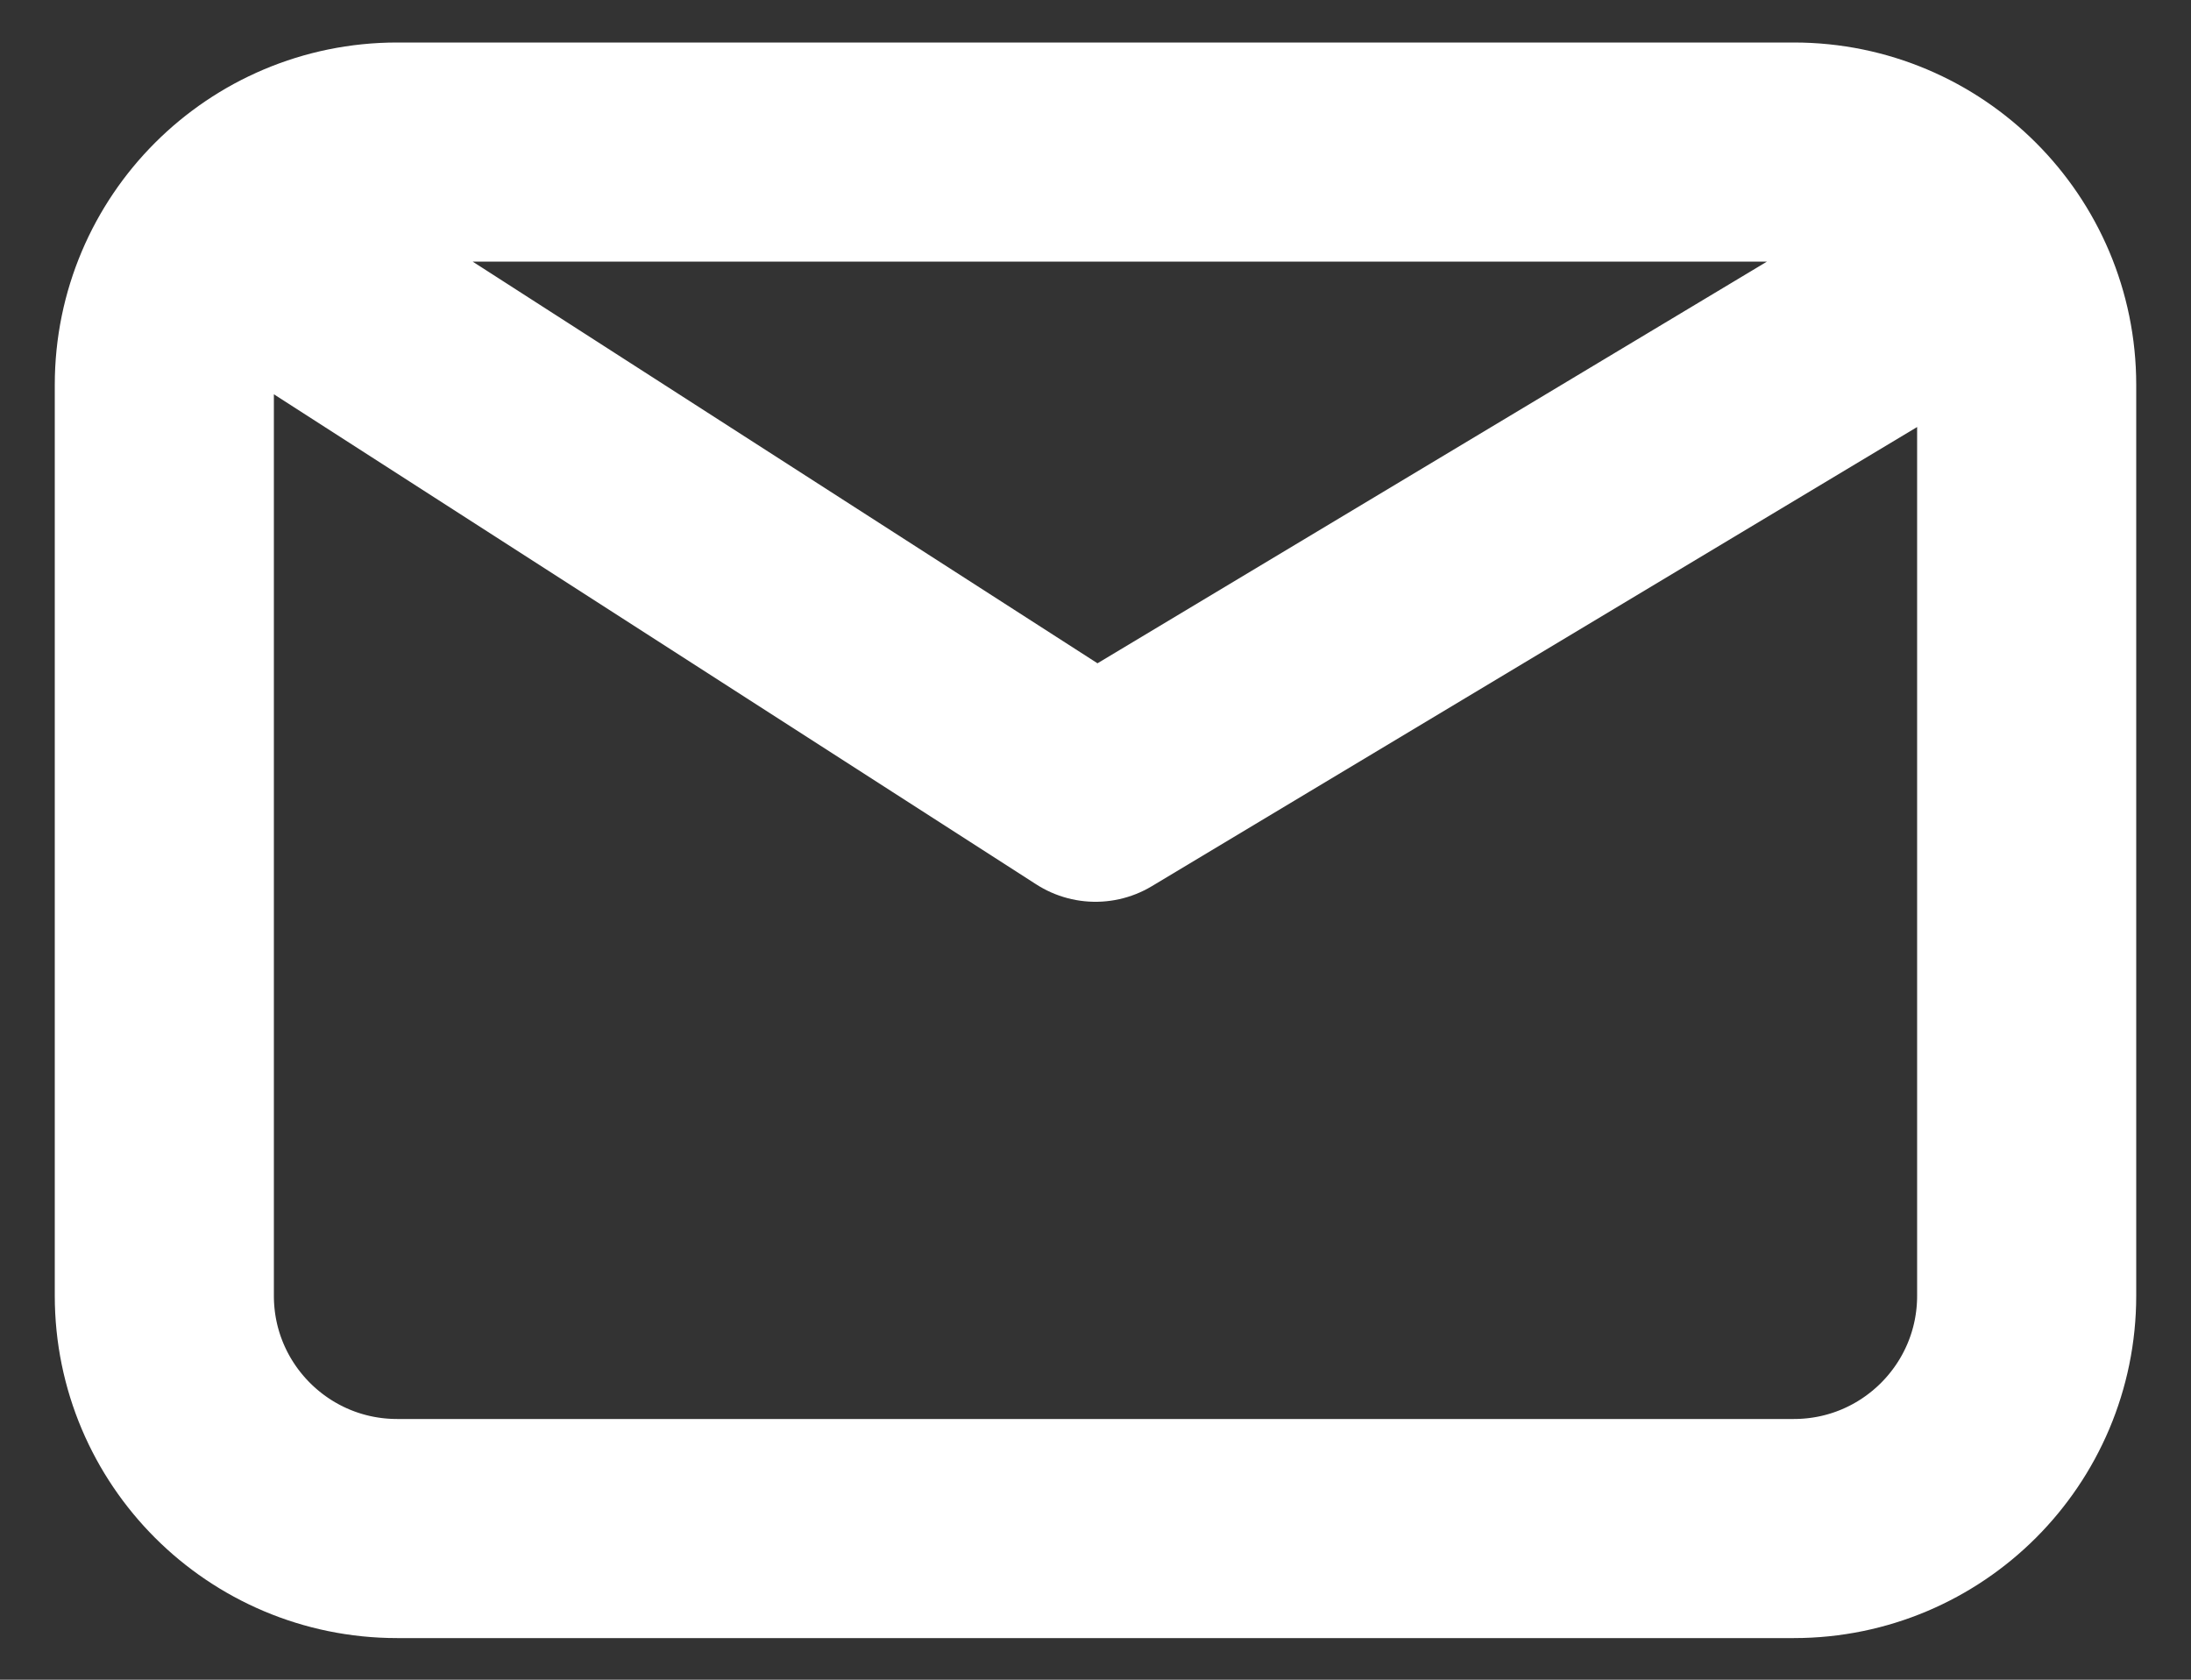<svg width="30" height="23" viewBox="0 0 30 23" fill="none" xmlns="http://www.w3.org/2000/svg">
<rect x="0" y="0" width="30" height="23" fill="#333333" stroke="none"/>
<path d="M3.844 3.676L15 10.848L26.953 3.676M5.438 20.93C3.677 20.93 2.25 19.503 2.25 17.742V5.27C2.25 3.509 3.677 2.082 5.438 2.082H24.562C26.323 2.082 27.75 3.509 27.75 5.27V17.742C27.75 19.503 26.323 20.93 24.562 20.93H5.438Z" stroke="white" stroke-width="3" stroke-linecap="round" stroke-linejoin="round"/>
</svg>
